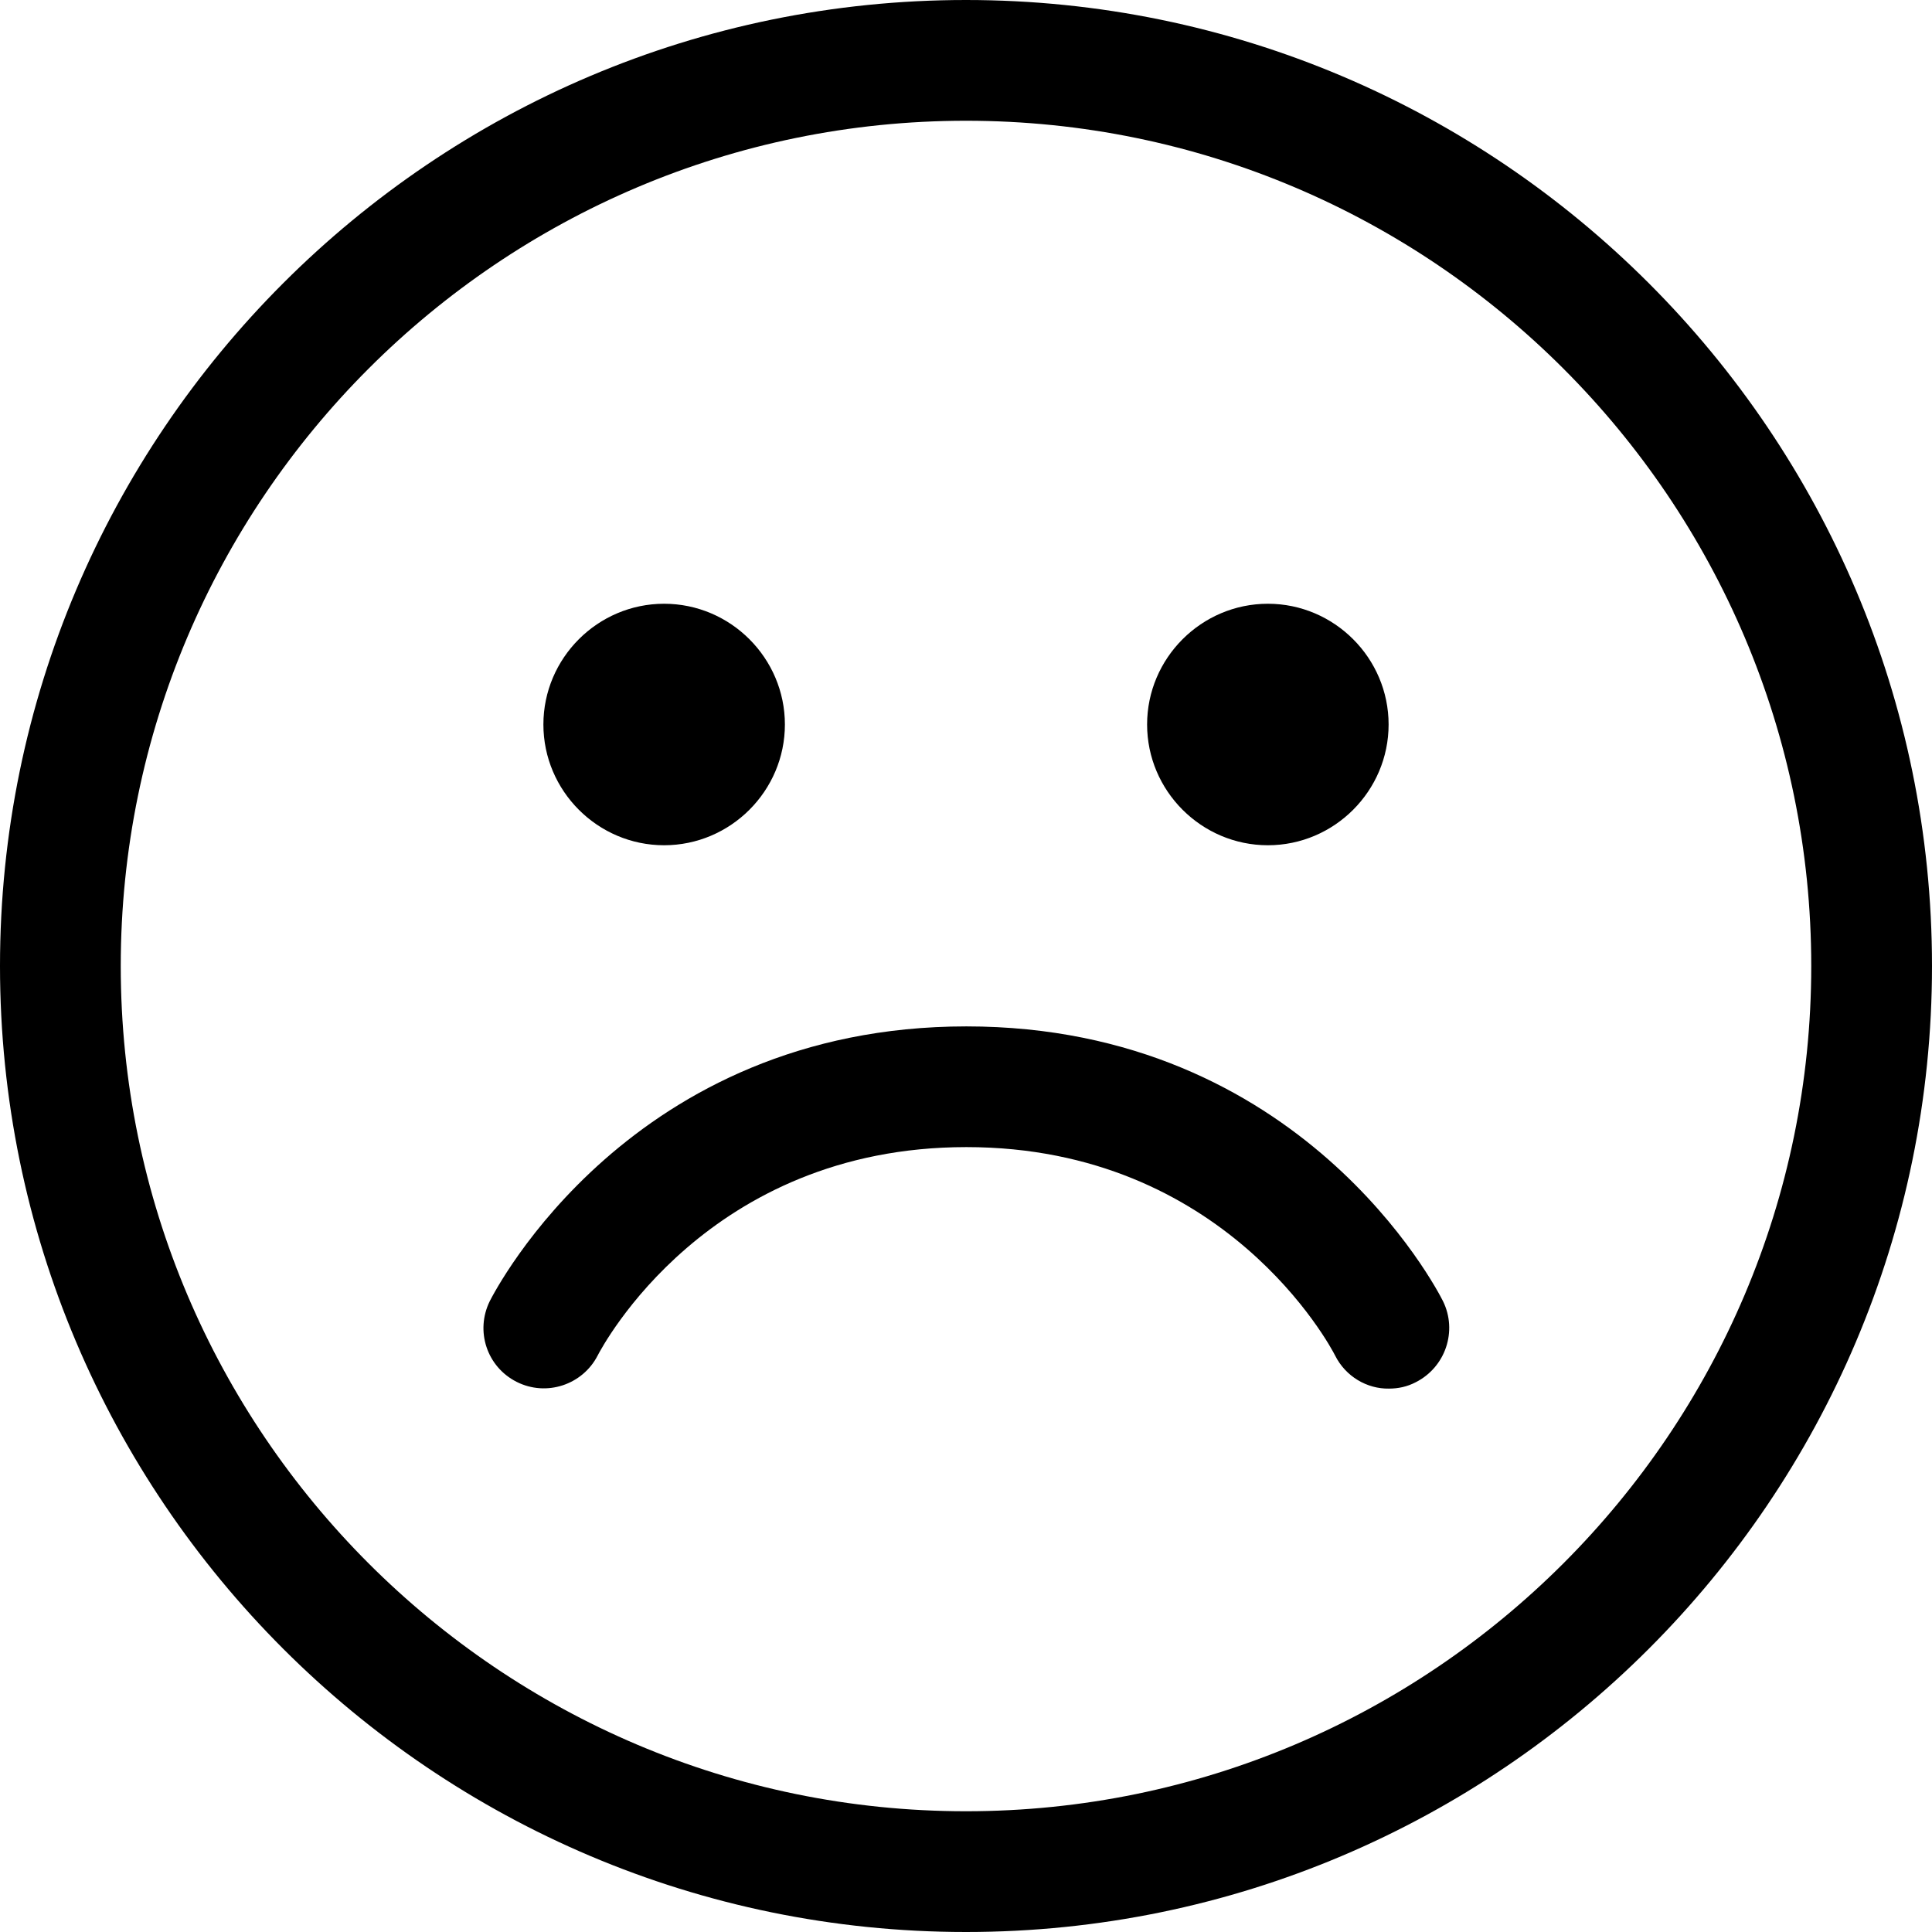 <svg width="46" height="46" viewBox="0 0 46 46" fill="none" xmlns="http://www.w3.org/2000/svg">
<g clip-path="url(#clip0_1262_4555)">
<path d="M23 46C10.314 46 0 35.686 0 23C0 10.314 10.314 0 23 0C35.686 0 46 10.314 46 23C46 35.686 35.686 46 23 46ZM23 2.875C11.904 2.875 2.875 11.904 2.875 23C2.875 34.096 11.904 43.125 23 43.125C34.096 43.125 43.125 34.096 43.125 23C43.125 11.904 34.096 2.875 23 2.875ZM33.709 32.91C34.419 32.55 34.707 31.688 34.356 30.978C34.221 30.709 30.996 24.438 23.009 24.438C15.022 24.438 11.796 30.718 11.662 30.978C11.311 31.688 11.59 32.541 12.3 32.901C13.009 33.26 13.872 32.973 14.231 32.272C14.339 32.065 16.846 27.312 23.009 27.312C29.172 27.312 31.688 32.074 31.787 32.272C32.038 32.775 32.55 33.072 33.072 33.062C33.287 33.062 33.503 33.018 33.709 32.91ZM30.188 20.125C28.606 20.125 27.312 18.831 27.312 17.25C27.312 15.669 28.606 14.375 30.188 14.375C31.769 14.375 33.062 15.669 33.062 17.25C33.062 18.831 31.769 20.125 30.188 20.125ZM15.812 20.125C14.231 20.125 12.938 18.831 12.938 17.25C12.938 15.669 14.231 14.375 15.812 14.375C17.394 14.375 18.688 15.669 18.688 17.25C18.688 18.831 17.394 20.125 15.812 20.125Z" fill="black"/>
</g>
<defs>
<clipPath id="clip0_1262_4555">
<rect width="46" height="46" fill="white"/>
</clipPath>
</defs>
</svg>
